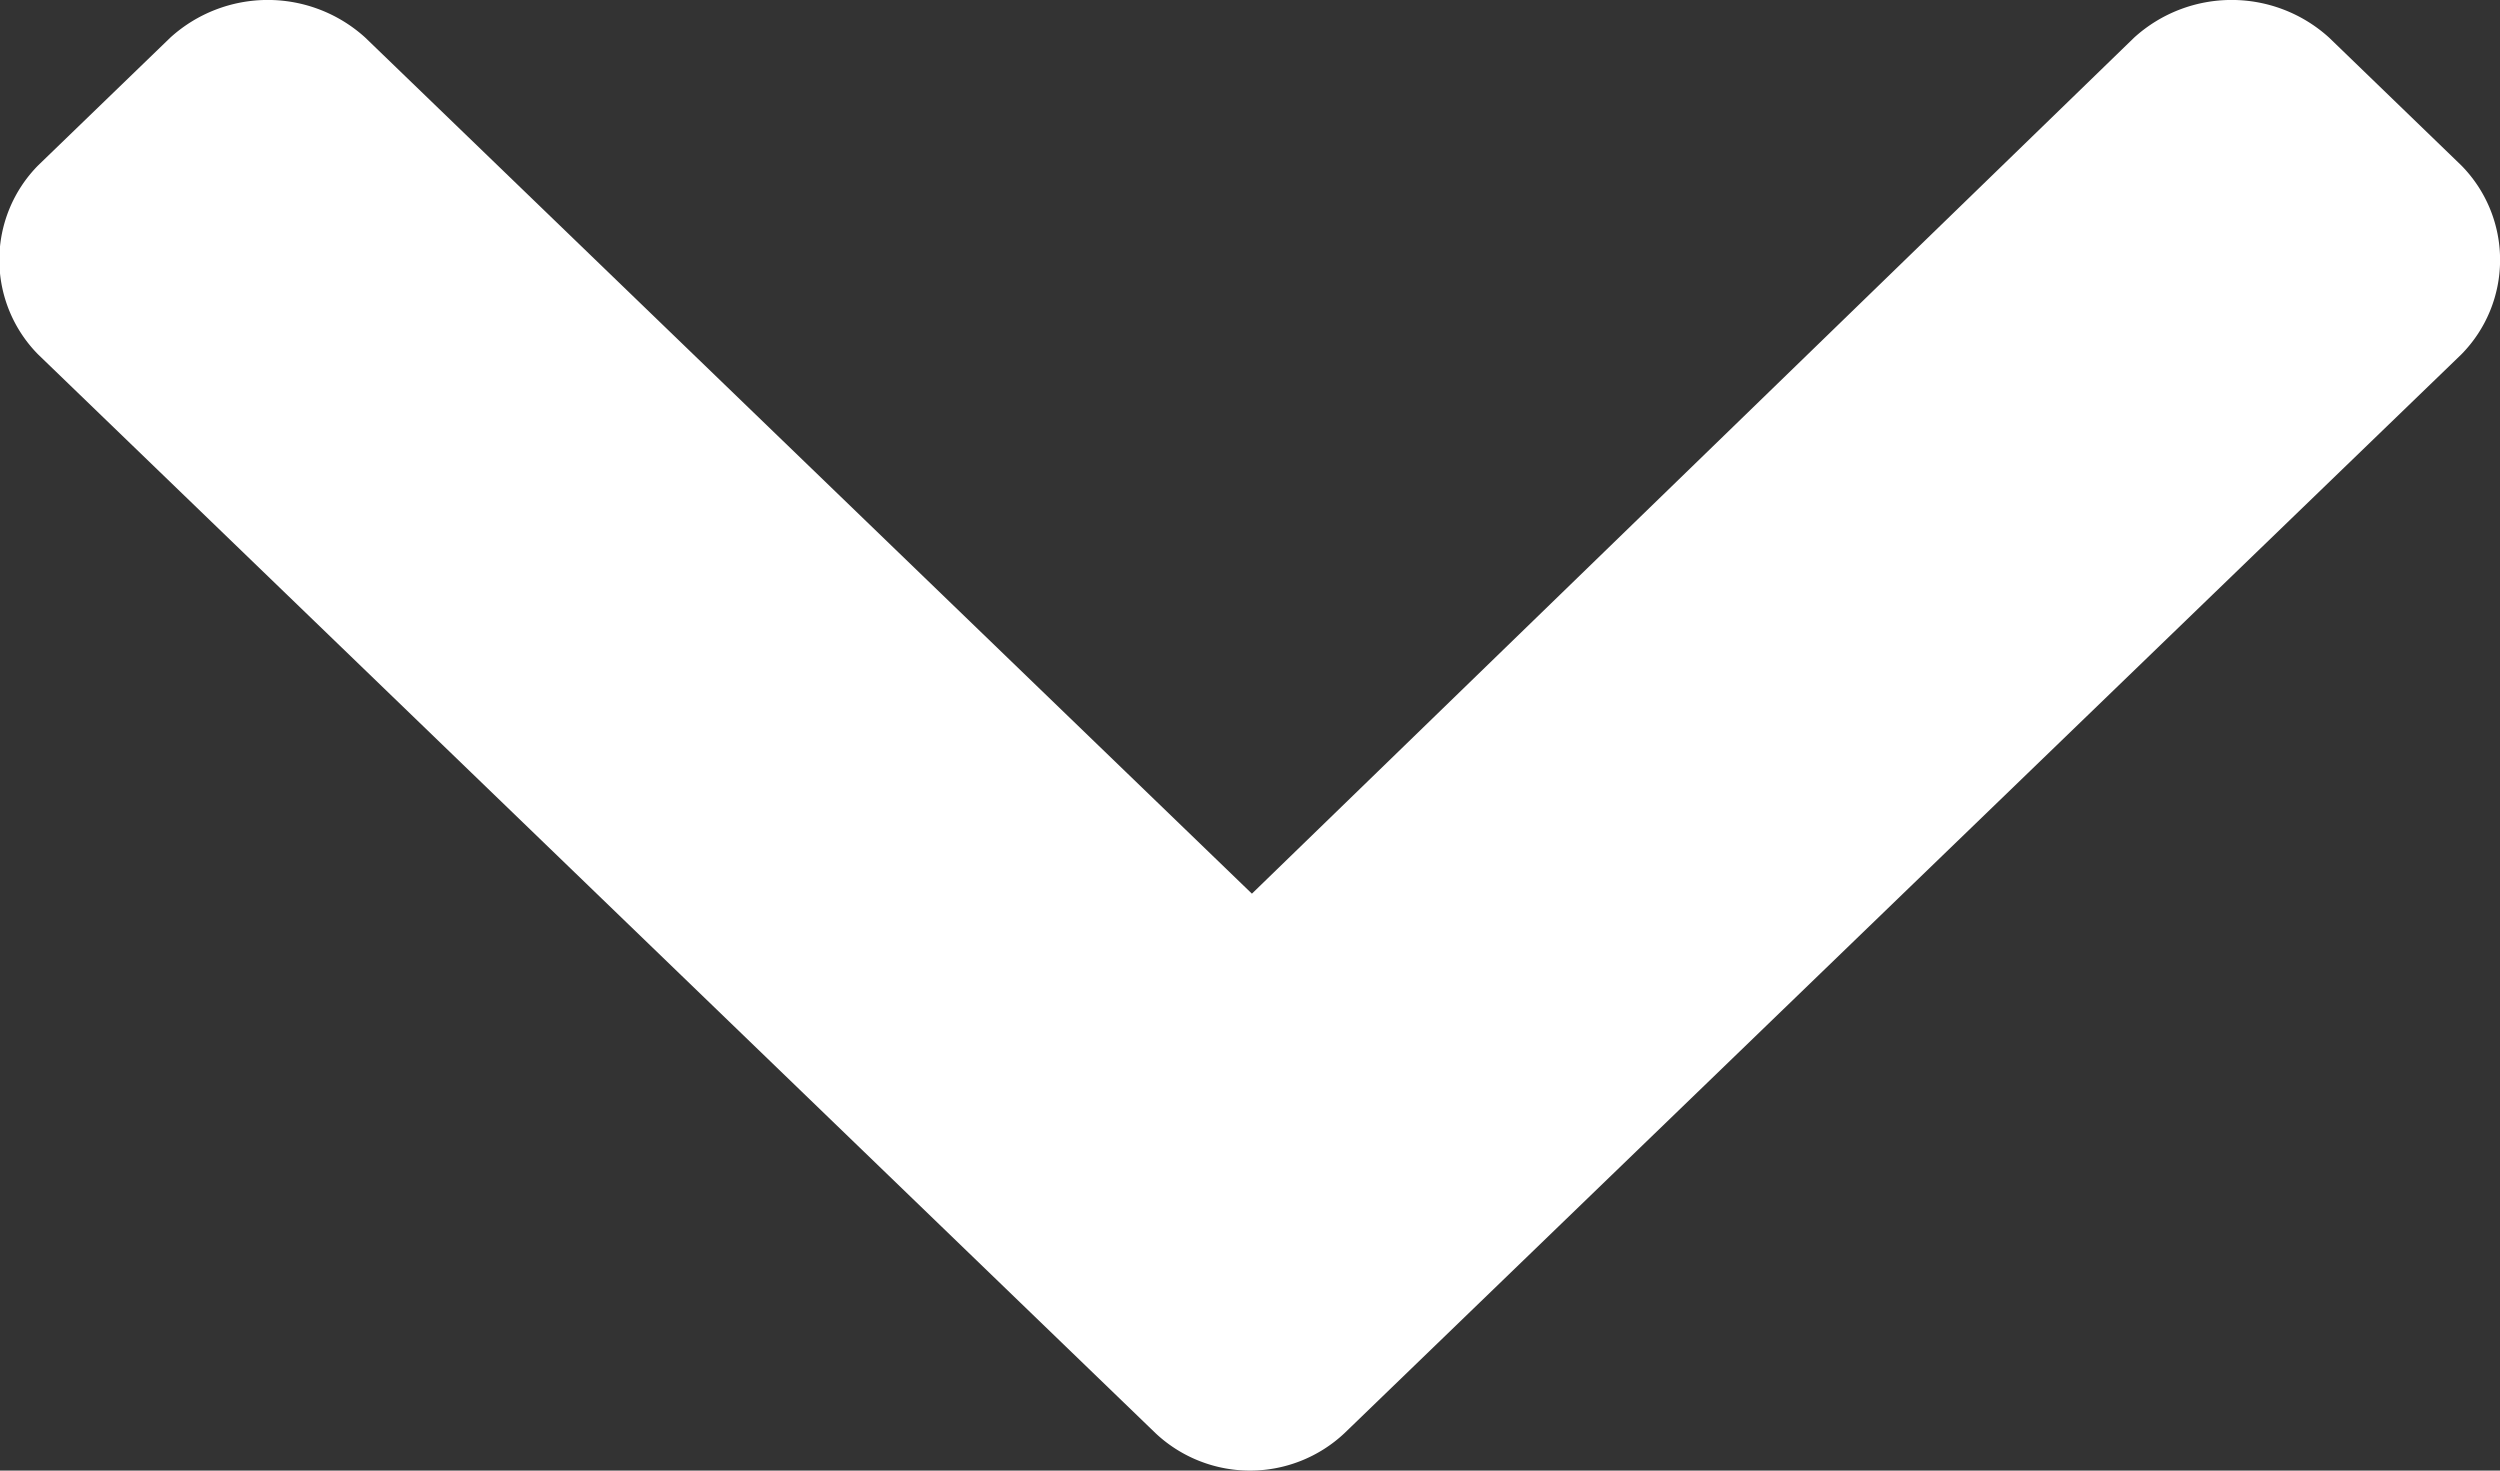 <svg xmlns="http://www.w3.org/2000/svg" viewBox="0 0 17 10">
  <rect x="0" y="0" width="17" height="10" fill="#333333" stroke="none"/>
  <path d="M7.857,9.745a.938.938,0,0,0,1.286,0L16.737,2.41a.915.915,0,0,0,0-1.285l-.9-.87a.986.986,0,0,0-1.324,0l-6,5.822L2.483.255a.986.986,0,0,0-1.324,0l-.9.87a.915.915,0,0,0,0,1.285Z" style="fill: #fff"/>
</svg>
